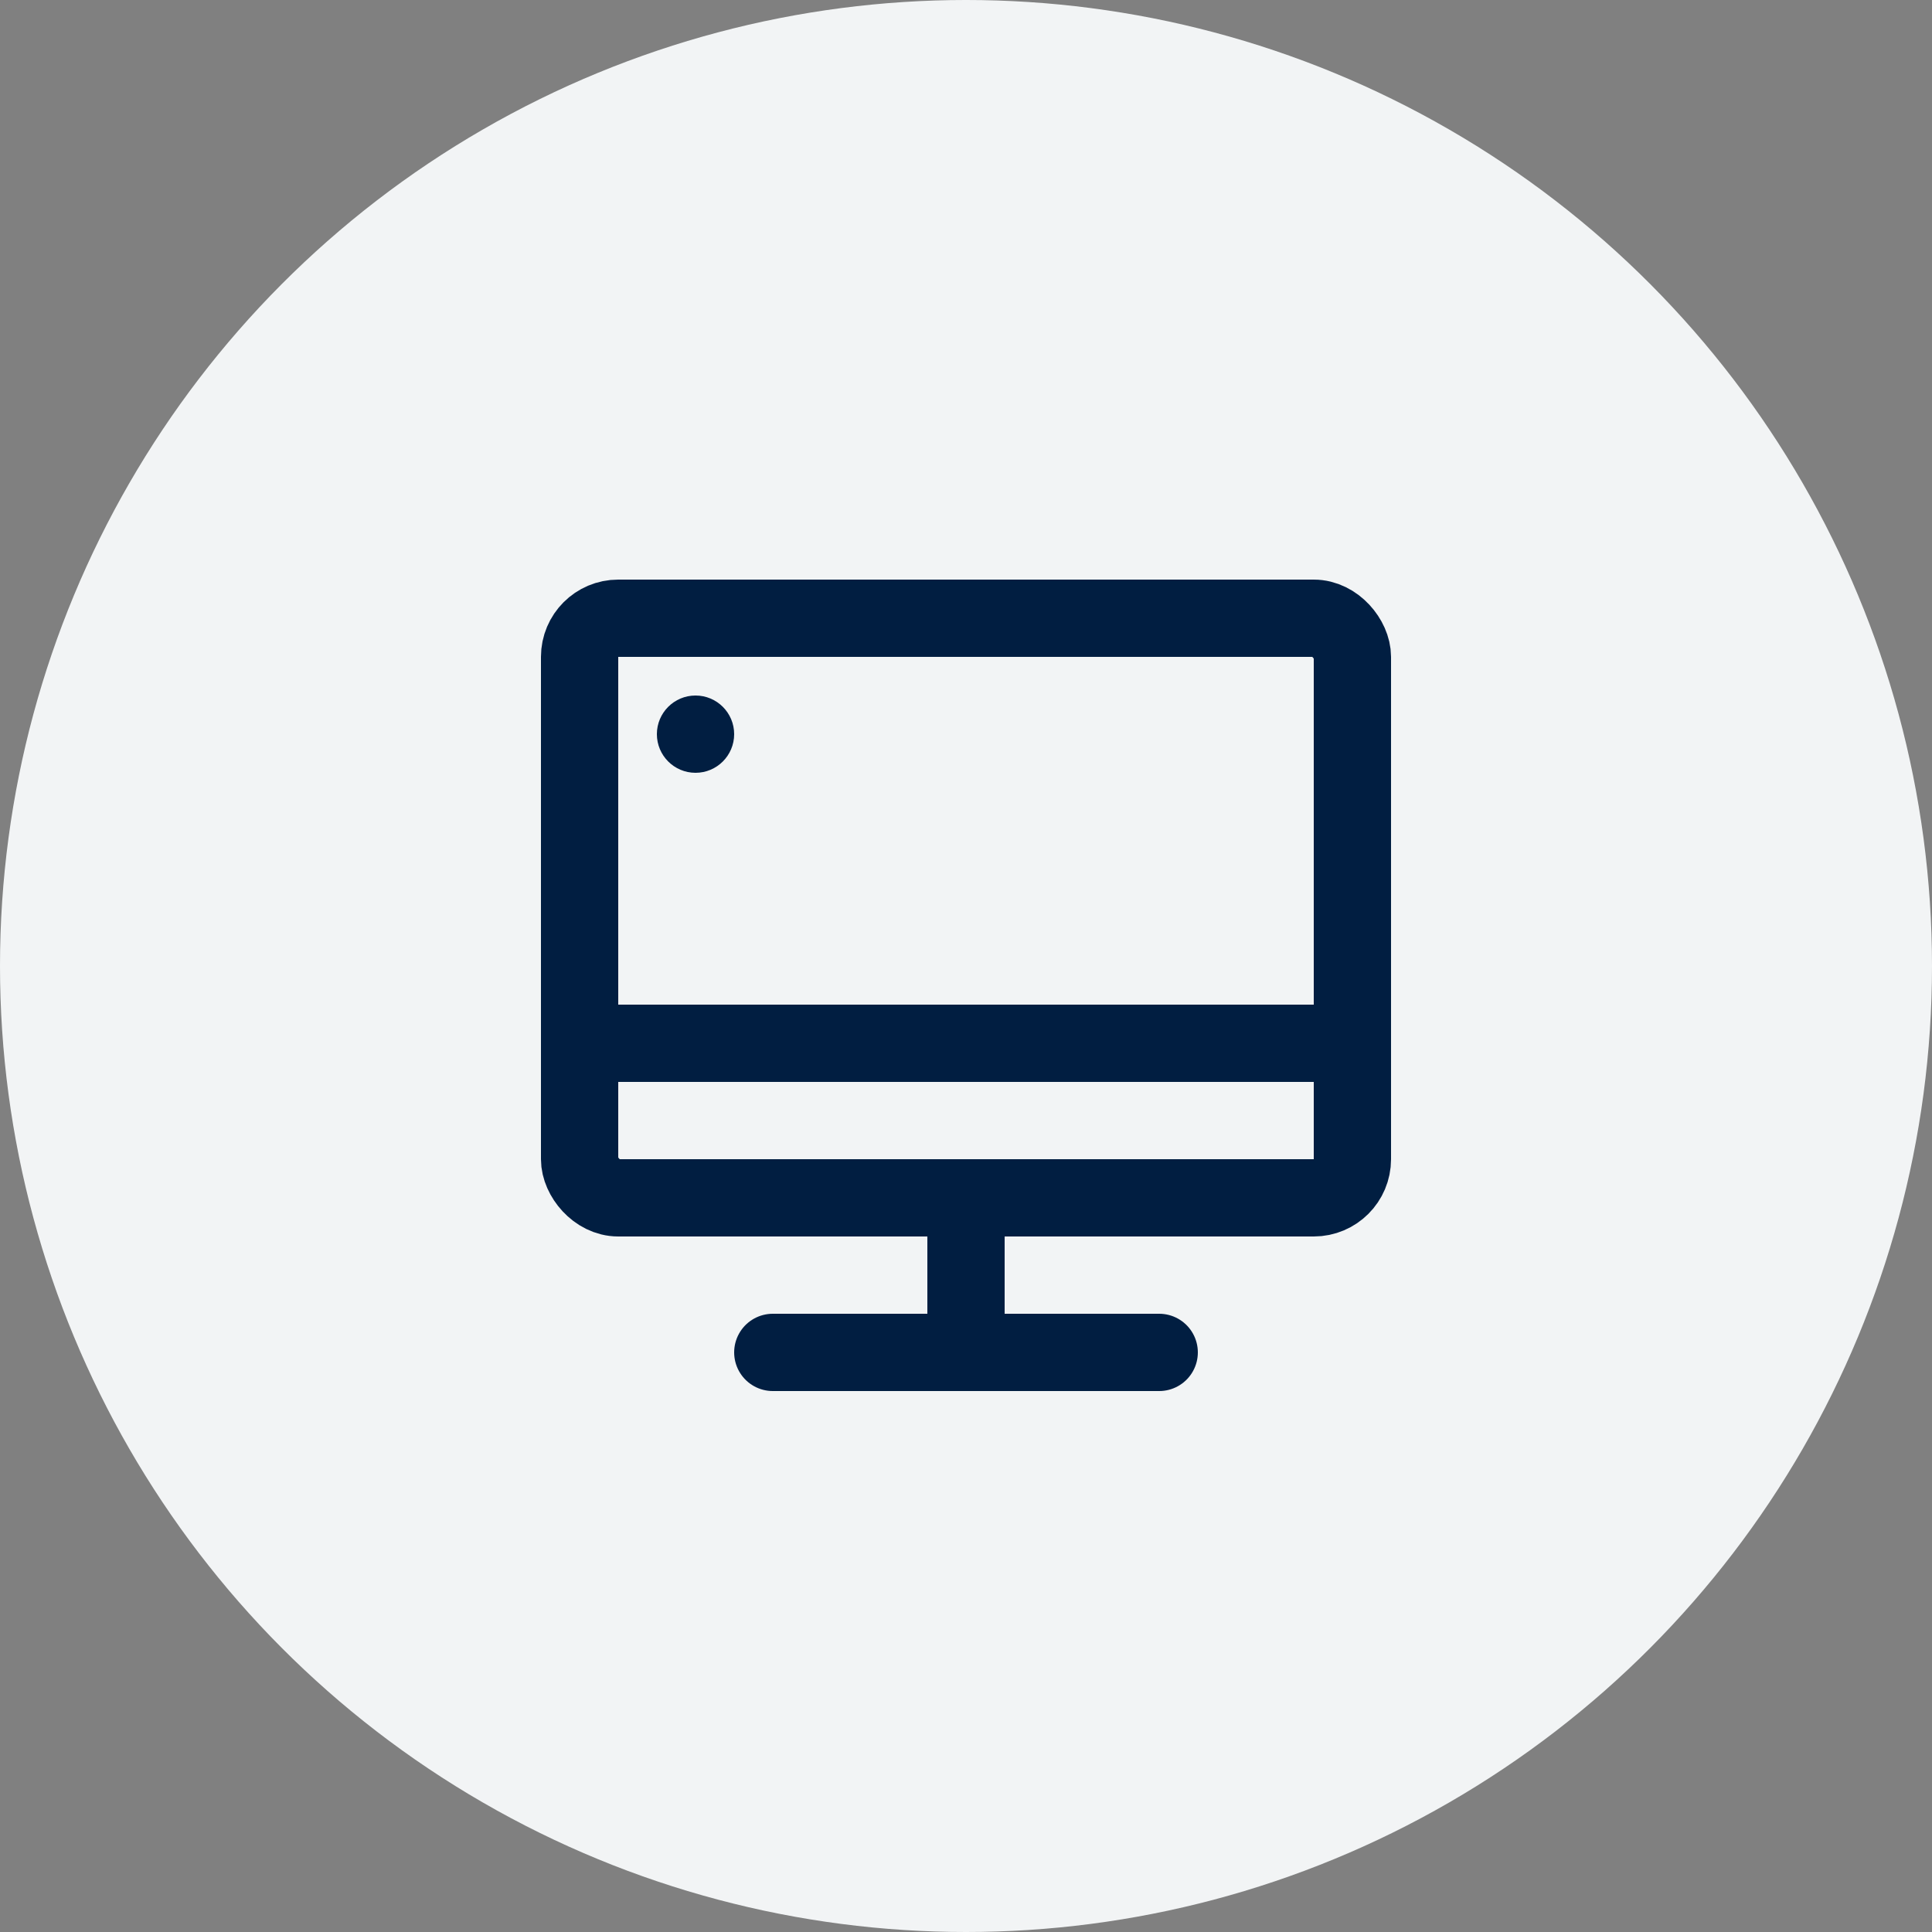 <svg width="50" height="50" viewBox="0 0 50 50" fill="none" xmlns="http://www.w3.org/2000/svg">
<rect x="0" y="0" width="50" height="50" fill="#808080" stroke="none"/>
<circle cx="25" cy="25" r="25" fill="#F2F4F5"/>
<rect x="15" y="16" width="20" height="15" rx="1" stroke="#011E41" stroke-width="2"/>
<rect x="24.5" y="31.5" width="1" height="2" fill="#011E41" stroke="#011E41"/>
<path d="M20 35H30" stroke="#011E41" stroke-width="2" stroke-linecap="round"/>
<line x1="16" y1="27" x2="34" y2="27" stroke="#011E41" stroke-width="2"/>
<circle cx="18" cy="19" r="1" fill="#011E41"/>
</svg>
